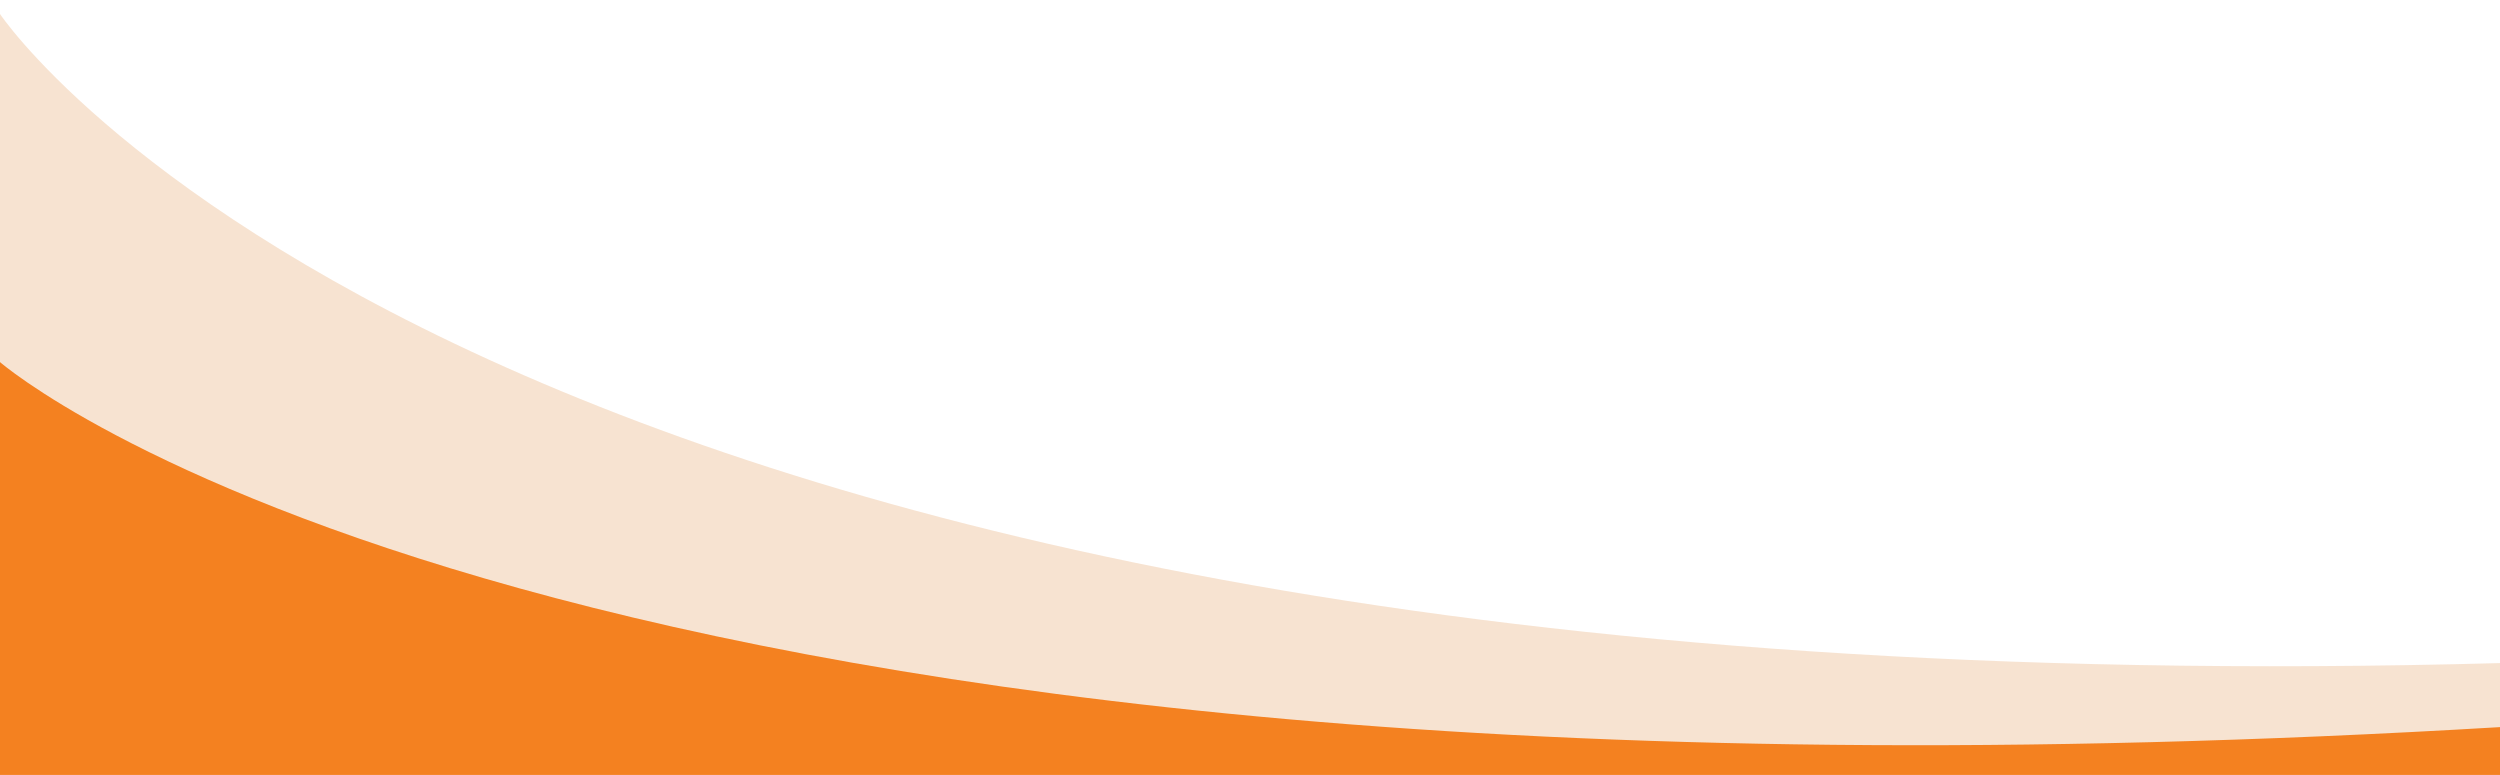 <?xml version="1.0" encoding="utf-8"?>
<!-- Generator: Adobe Illustrator 28.1.0, SVG Export Plug-In . SVG Version: 6.00 Build 0)  -->
<svg version="1.1" id="Layer_1" xmlns="http://www.w3.org/2000/svg" xmlns:xlink="http://www.w3.org/1999/xlink" x="0px" y="0px"
	 width="339.7px" height="105.3px" viewBox="0 0 339.7 105.3" style="enable-background:new 0 0 339.7 105.3;" xml:space="preserve"
	>
<style type="text/css">
	.st0{fill:#F7E3D1;}
	.st1{fill:#F48120;}
</style>
<path class="st0" d="M339.7,105.3V90.1C63.8,97.7,0,1.9,0,1.9v103.4H339.7z"/>
<path class="st1" d="M339.7,105.3v-6.5C74.8,114.6,0,49.2,0,49.2v56.1H339.7z"/>
</svg>
